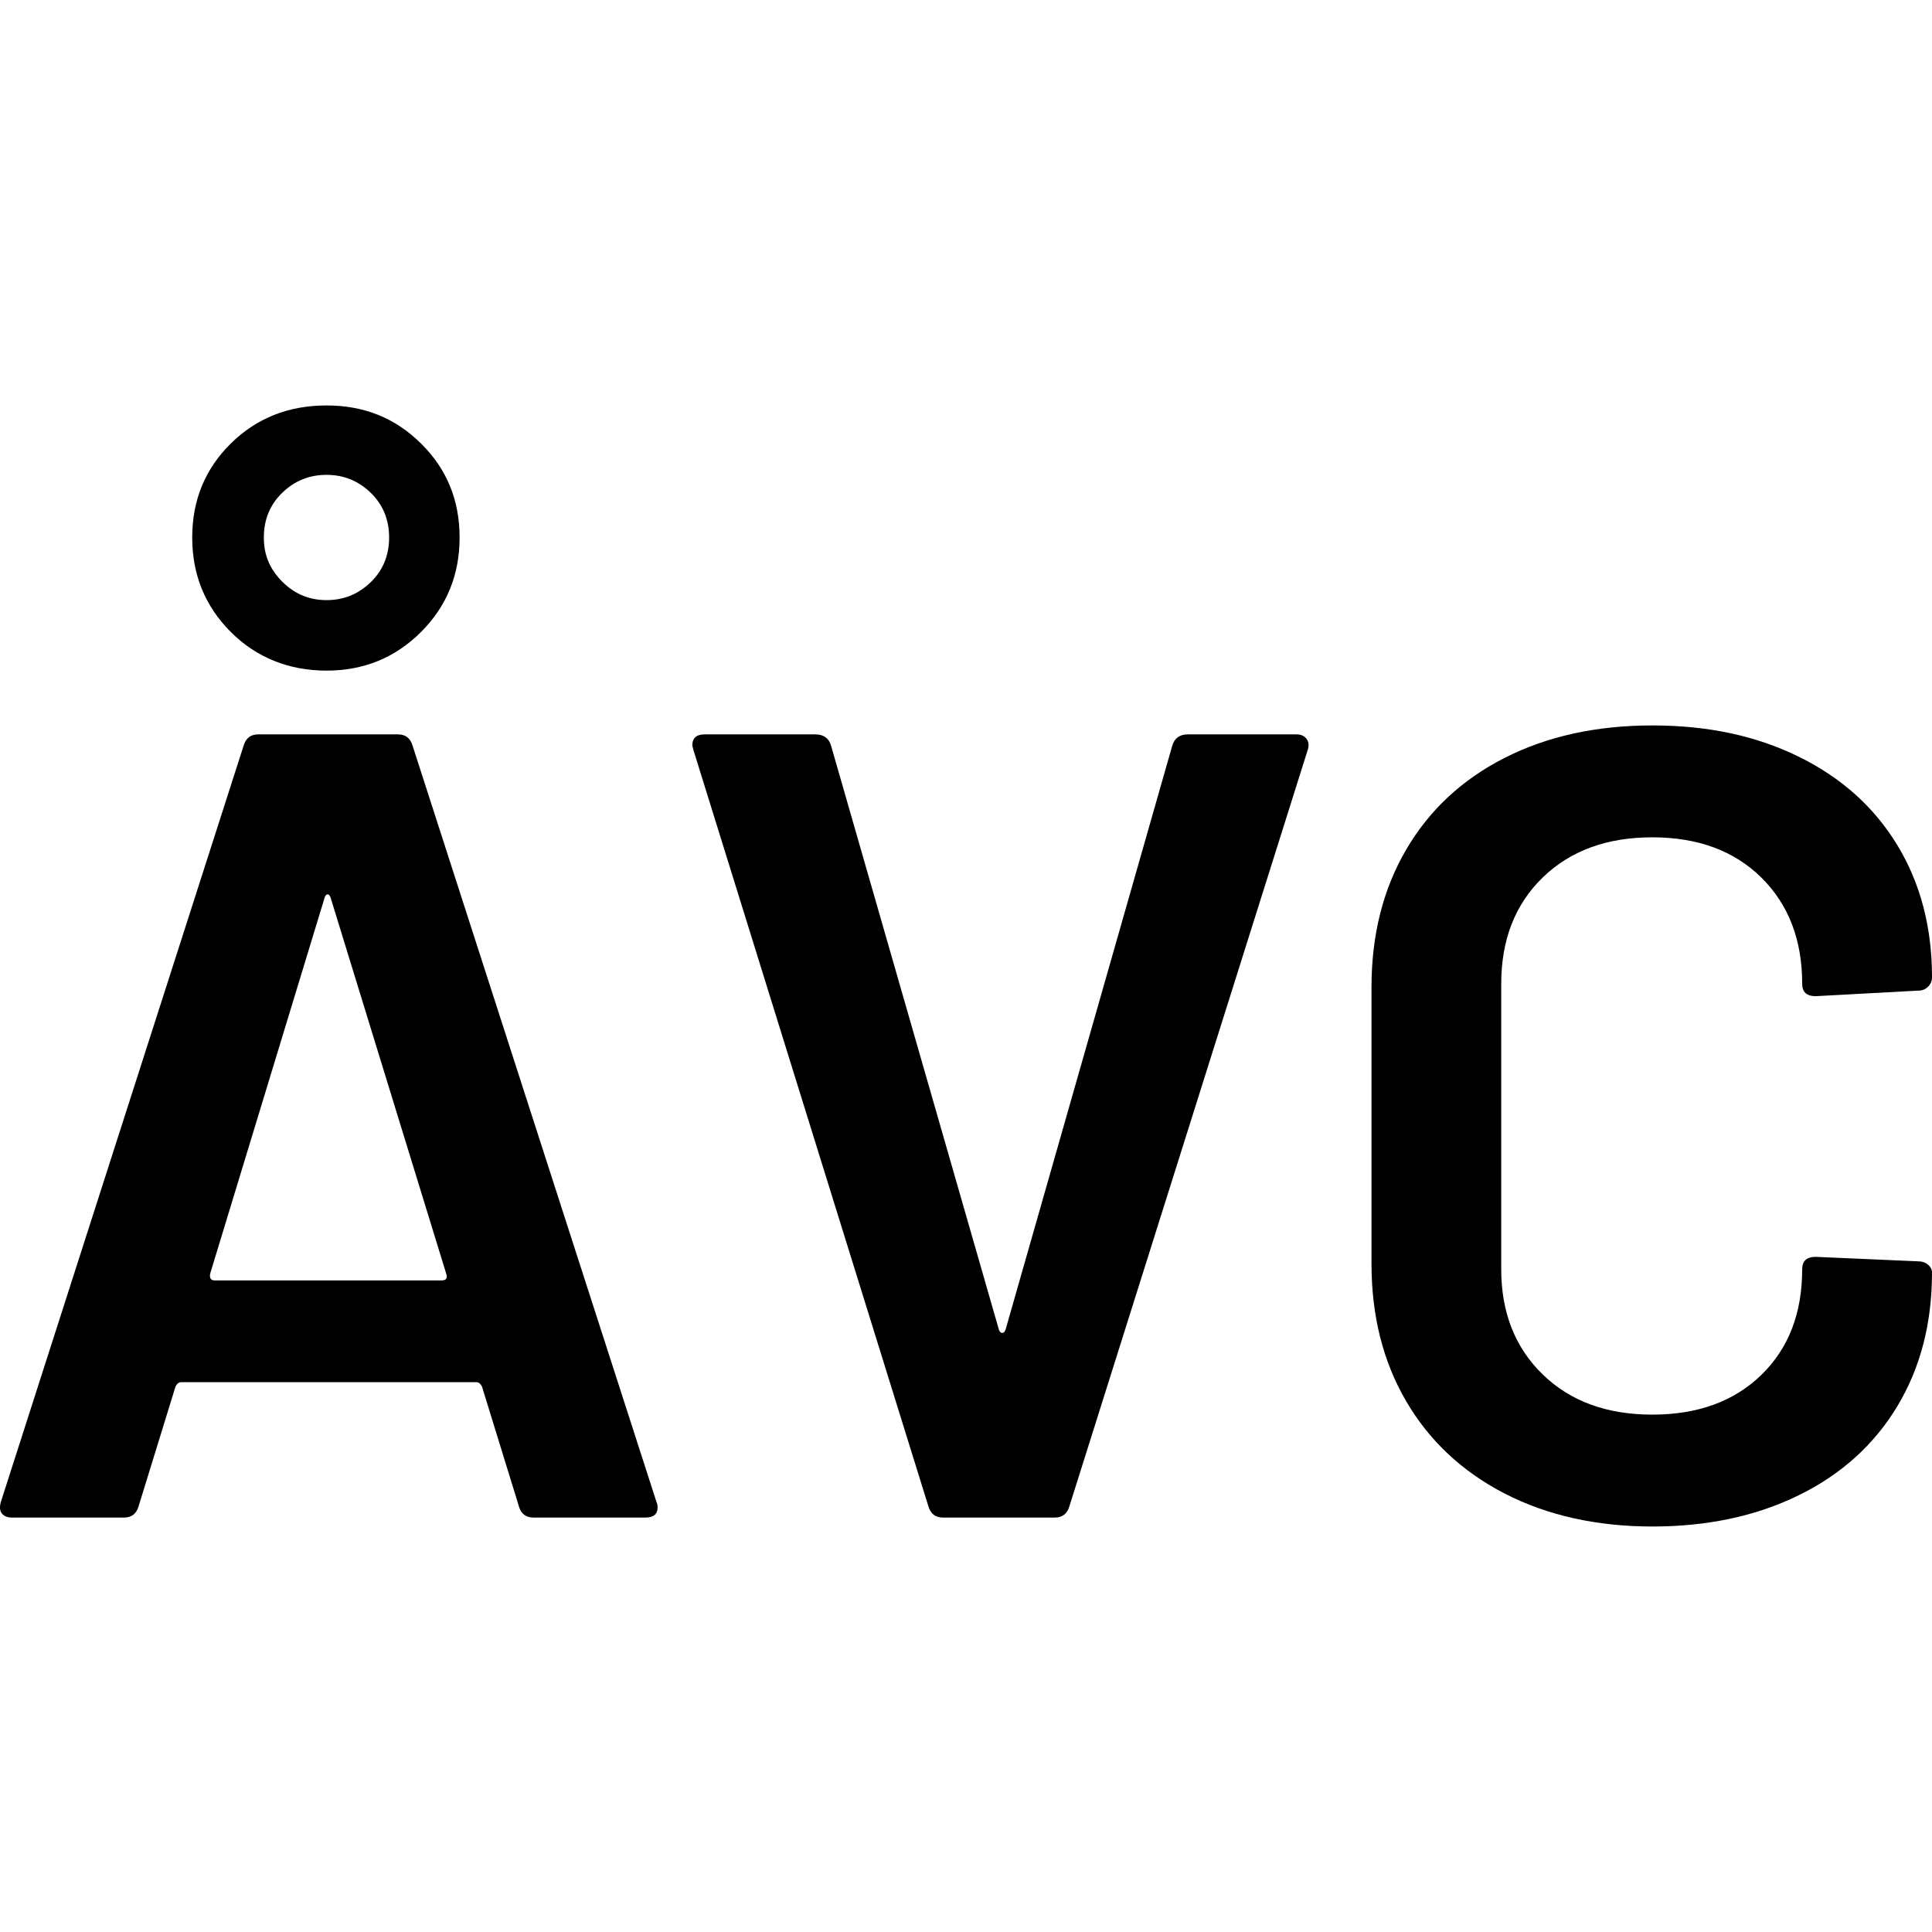 <?xml version="1.0" encoding="UTF-8"?><svg width="512" height="512" id="uuid-98ccb1ca-4724-435b-8ef6-4d8b5b84814f" xmlns="http://www.w3.org/2000/svg" viewBox="0 0 512 512"><path d="M137.52,399.21l-9.78-31.73c-.4-.79-.89-1.19-1.48-1.19H47.98c-.59,0-1.09.4-1.48,1.19l-9.78,31.73c-.59,1.98-1.88,2.96-3.85,2.96H3.2c-1.19,0-2.08-.34-2.67-1.04-.59-.69-.69-1.73-.3-3.11l64.34-200.44c.59-1.97,1.88-2.96,3.85-2.96h37.06c1.97,0,3.26.99,3.85,2.96l64.64,200.44c.19.4.3.89.3,1.48,0,1.78-1.09,2.67-3.26,2.67h-29.65c-1.98,0-3.26-.99-3.85-2.96ZM61.17,167.49c-6.82-6.82-10.23-15.17-10.23-25.05s3.41-18.18,10.23-24.91c6.82-6.72,15.27-10.08,25.35-10.08s18.23,3.36,25.05,10.08c6.82,6.72,10.23,15.02,10.23,24.91s-3.41,18.23-10.23,25.05-15.17,10.23-25.05,10.23-18.53-3.41-25.35-10.23ZM56.87,339.32h60.19c1.19,0,1.58-.59,1.19-1.78l-30.54-99.33c-.2-.79-.5-1.19-.89-1.19s-.69.4-.89,1.19l-30.24,99.33c-.2,1.19.2,1.78,1.19,1.78ZM98.23,154.3c3.26-3.16,4.89-7.12,4.89-11.86s-1.63-8.7-4.89-11.86c-3.26-3.16-7.17-4.74-11.71-4.74s-8.45,1.58-11.71,4.74c-3.26,3.16-4.89,7.12-4.89,11.86s1.63,8.45,4.89,11.71,7.16,4.89,11.71,4.89,8.45-1.58,11.71-4.74Z"/><path d="M246.04,399.21l-62.27-200.44-.3-1.19c0-1.97,1.08-2.96,3.26-2.96h29.35c2.17,0,3.56.99,4.15,2.96l44.48,154.77c.19.59.49.89.89.89s.69-.3.89-.89l44.18-154.77c.59-1.97,1.97-2.96,4.15-2.96h28.76c1.19,0,2.08.4,2.67,1.19.59.79.69,1.78.3,2.96l-63.16,200.44c-.59,1.98-1.88,2.96-3.85,2.96h-29.65c-1.98,0-3.26-.99-3.85-2.96Z"/><path d="M398.74,395.8c-11.27-5.83-19.97-13.98-26.09-24.46-6.13-10.48-9.19-22.63-9.19-36.47v-73.24c0-13.83,3.06-25.99,9.19-36.47,6.12-10.48,14.82-18.58,26.09-24.31,11.27-5.73,24.31-8.6,39.14-8.6s27.58,2.77,38.84,8.3c11.27,5.54,19.96,13.34,26.09,23.42,6.12,10.08,9.19,21.75,9.19,34.99,0,.99-.35,1.83-1.04,2.52-.7.69-1.53,1.04-2.52,1.04l-27.28,1.48c-2.37,0-3.56-1.08-3.56-3.26,0-11.66-3.61-21.05-10.82-28.17-7.22-7.12-16.86-10.67-28.91-10.67s-21.75,3.56-29.06,10.67c-7.32,7.12-10.97,16.51-10.97,28.17v75.61c0,11.47,3.66,20.76,10.97,27.87,7.31,7.12,17,10.67,29.06,10.67s21.69-3.51,28.91-10.53c7.21-7.01,10.82-16.35,10.82-28.02,0-2.17,1.19-3.26,3.56-3.26l27.28,1.19c.99,0,1.82.3,2.52.89.69.59,1.04,1.29,1.04,2.08,0,13.45-3.07,25.25-9.19,35.43-6.13,10.18-14.83,18.04-26.09,23.57-11.27,5.54-24.22,8.3-38.84,8.3s-27.87-2.91-39.14-8.75Z"/></svg>